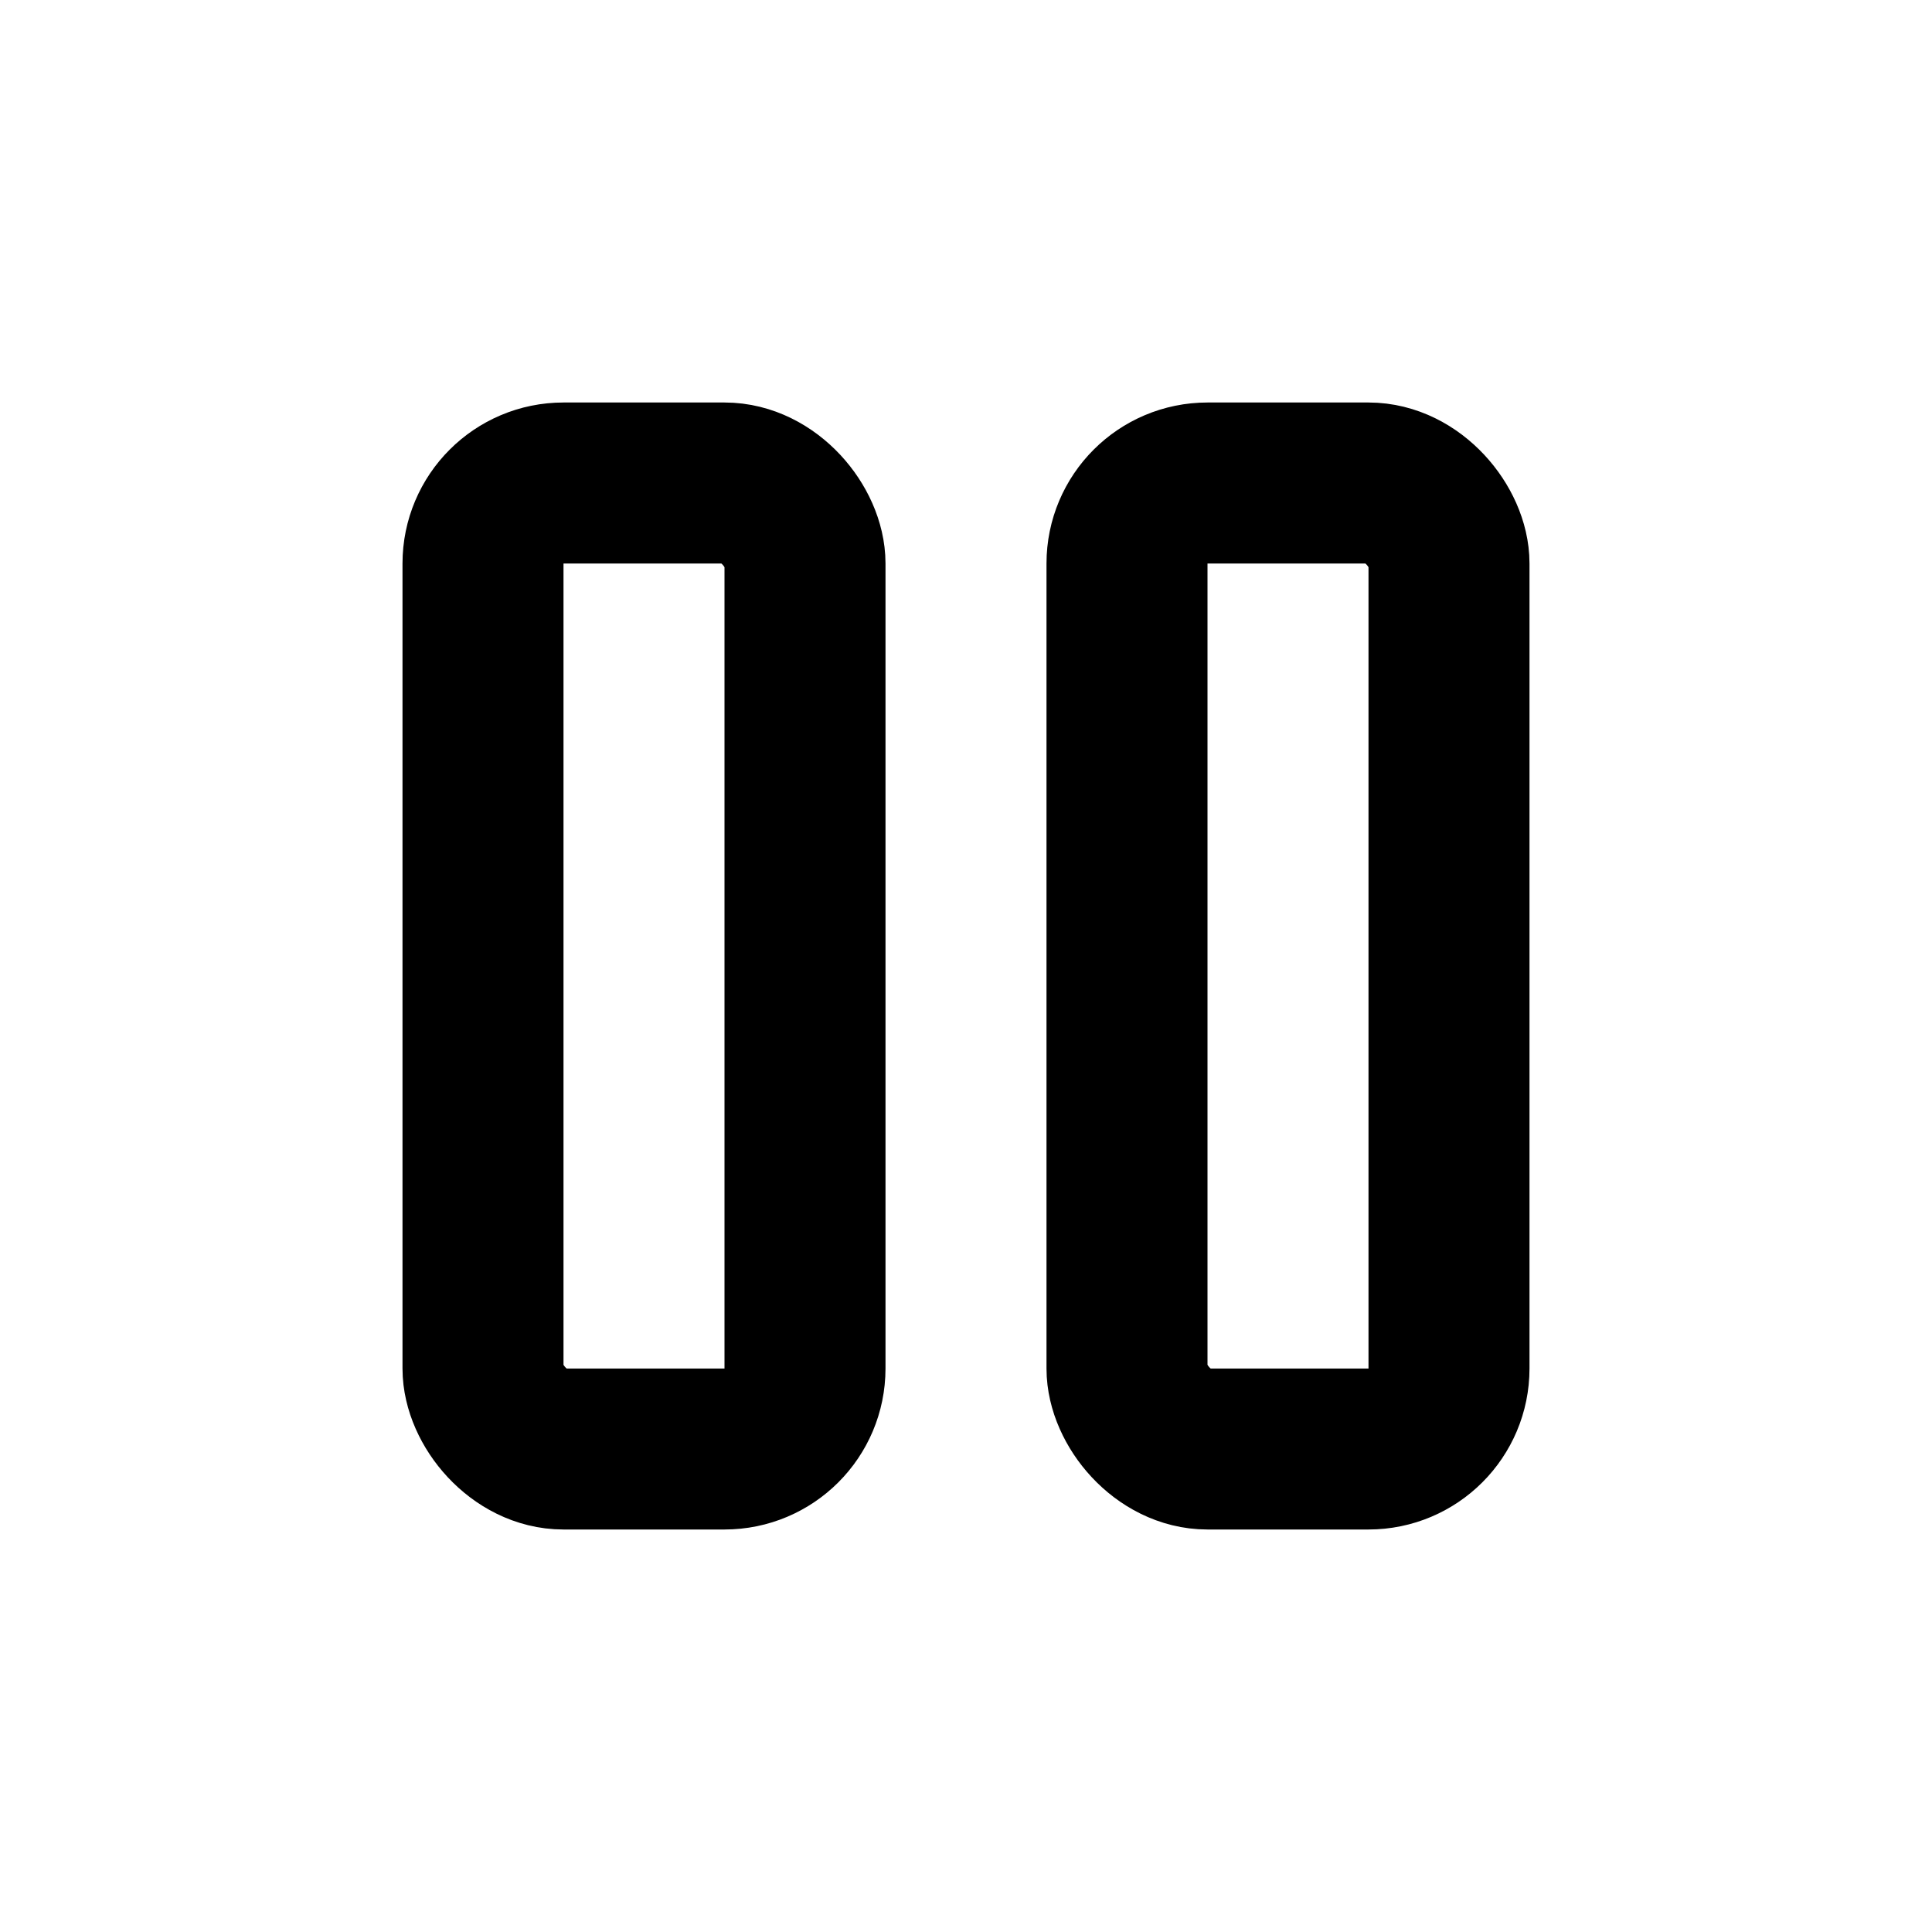 <?xml version="1.0" encoding="utf-8"?>
<svg width="800px" height="800px" viewBox="0 0 24 24" fill="none" xmlns="http://www.w3.org/2000/svg">
<rect x="6" y="6" width="4" height="12" rx="1" stroke="#000000" stroke-width="2" stroke-linecap="round" stroke-linejoin="round"/>
<rect x="14" y="6" width="4" height="12" rx="1" stroke="#000000" stroke-width="2" stroke-linecap="round" stroke-linejoin="round"/>
</svg>